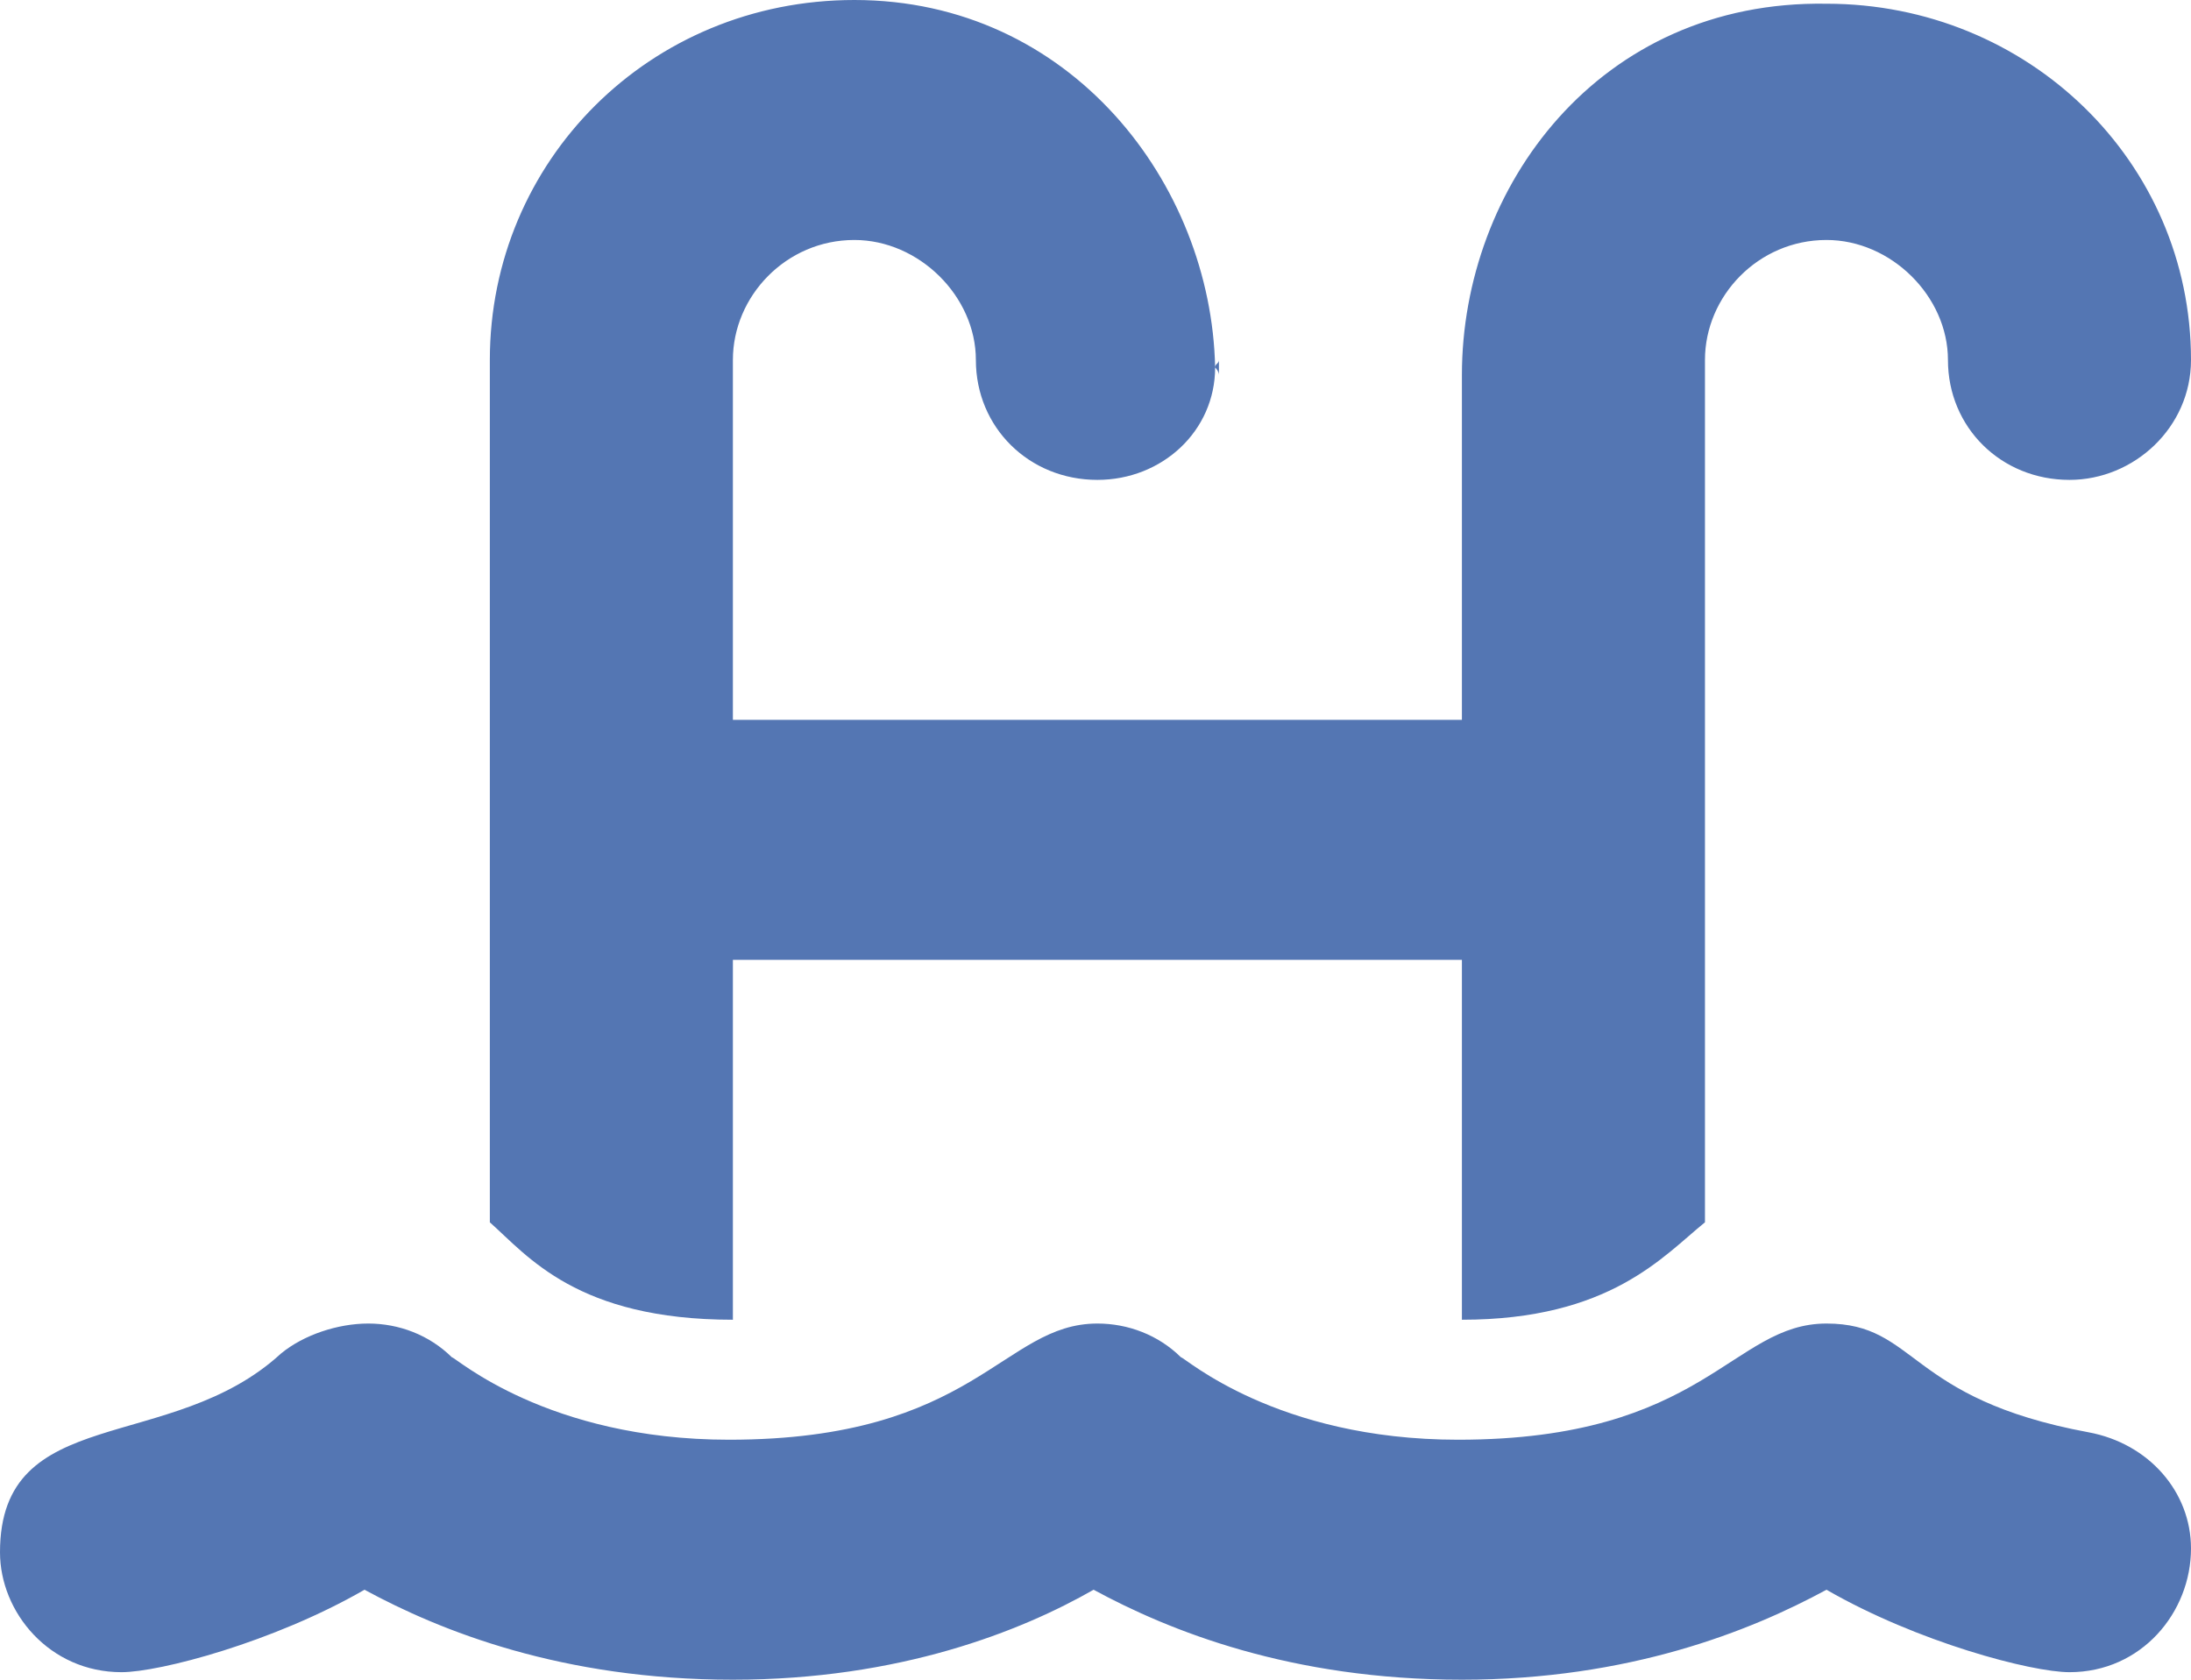 <?xml version="1.0" encoding="UTF-8"?> <svg xmlns="http://www.w3.org/2000/svg" width="30" height="23" viewBox="0 0 30 23" fill="none"><path d="M16.69 4.929V5.134C16.69 5.083 16.638 5.031 16.638 5.031C16.638 4.98 16.69 4.98 16.69 4.929ZM10.035 18.071C7.903 18.071 7.227 17.199 6.707 16.737V4.929C6.707 2.208 8.891 0 11.698 0C14.662 0 16.586 2.516 16.638 5.031C16.638 5.904 15.91 6.571 15.026 6.571C14.09 6.571 13.362 5.853 13.362 4.929C13.362 4.056 12.582 3.286 11.698 3.286C10.763 3.286 10.035 4.056 10.035 4.929V9.857H20.017V5.134C20.017 2.567 21.889 0 25.009 0.051C27.764 0.051 30 2.208 30 4.929C30 5.853 29.22 6.571 28.336 6.571C27.4 6.571 26.672 5.853 26.672 4.929C26.672 4.056 25.892 3.286 25.009 3.286C24.073 3.286 23.345 4.056 23.345 4.929V16.737C22.773 17.199 22.045 18.071 20.017 18.071V13.143H10.035V18.071ZM30 21.203C30 22.076 29.324 22.897 28.336 22.897C27.816 22.897 26.256 22.487 25.009 21.768C23.969 22.333 22.305 23 20.017 23C17.678 23 16.014 22.333 14.974 21.768C13.986 22.333 12.322 23 10.035 23C7.695 23 6.031 22.333 4.991 21.768C3.744 22.487 2.184 22.897 1.664 22.897C0.676 22.897 0 22.076 0 21.255C0 19.201 2.34 19.92 3.847 18.534C4.159 18.277 4.627 18.123 5.043 18.123C5.459 18.123 5.875 18.277 6.187 18.585C6.239 18.585 7.487 19.714 9.983 19.714C13.362 19.714 13.726 18.123 15.026 18.123C15.442 18.123 15.858 18.277 16.17 18.585C16.222 18.585 17.47 19.714 19.965 19.714C23.345 19.714 23.709 18.123 25.009 18.123C26.256 18.123 26.101 19.15 28.596 19.612C29.428 19.766 30 20.433 30 21.203Z" fill="#5476B3"></path></svg> 
